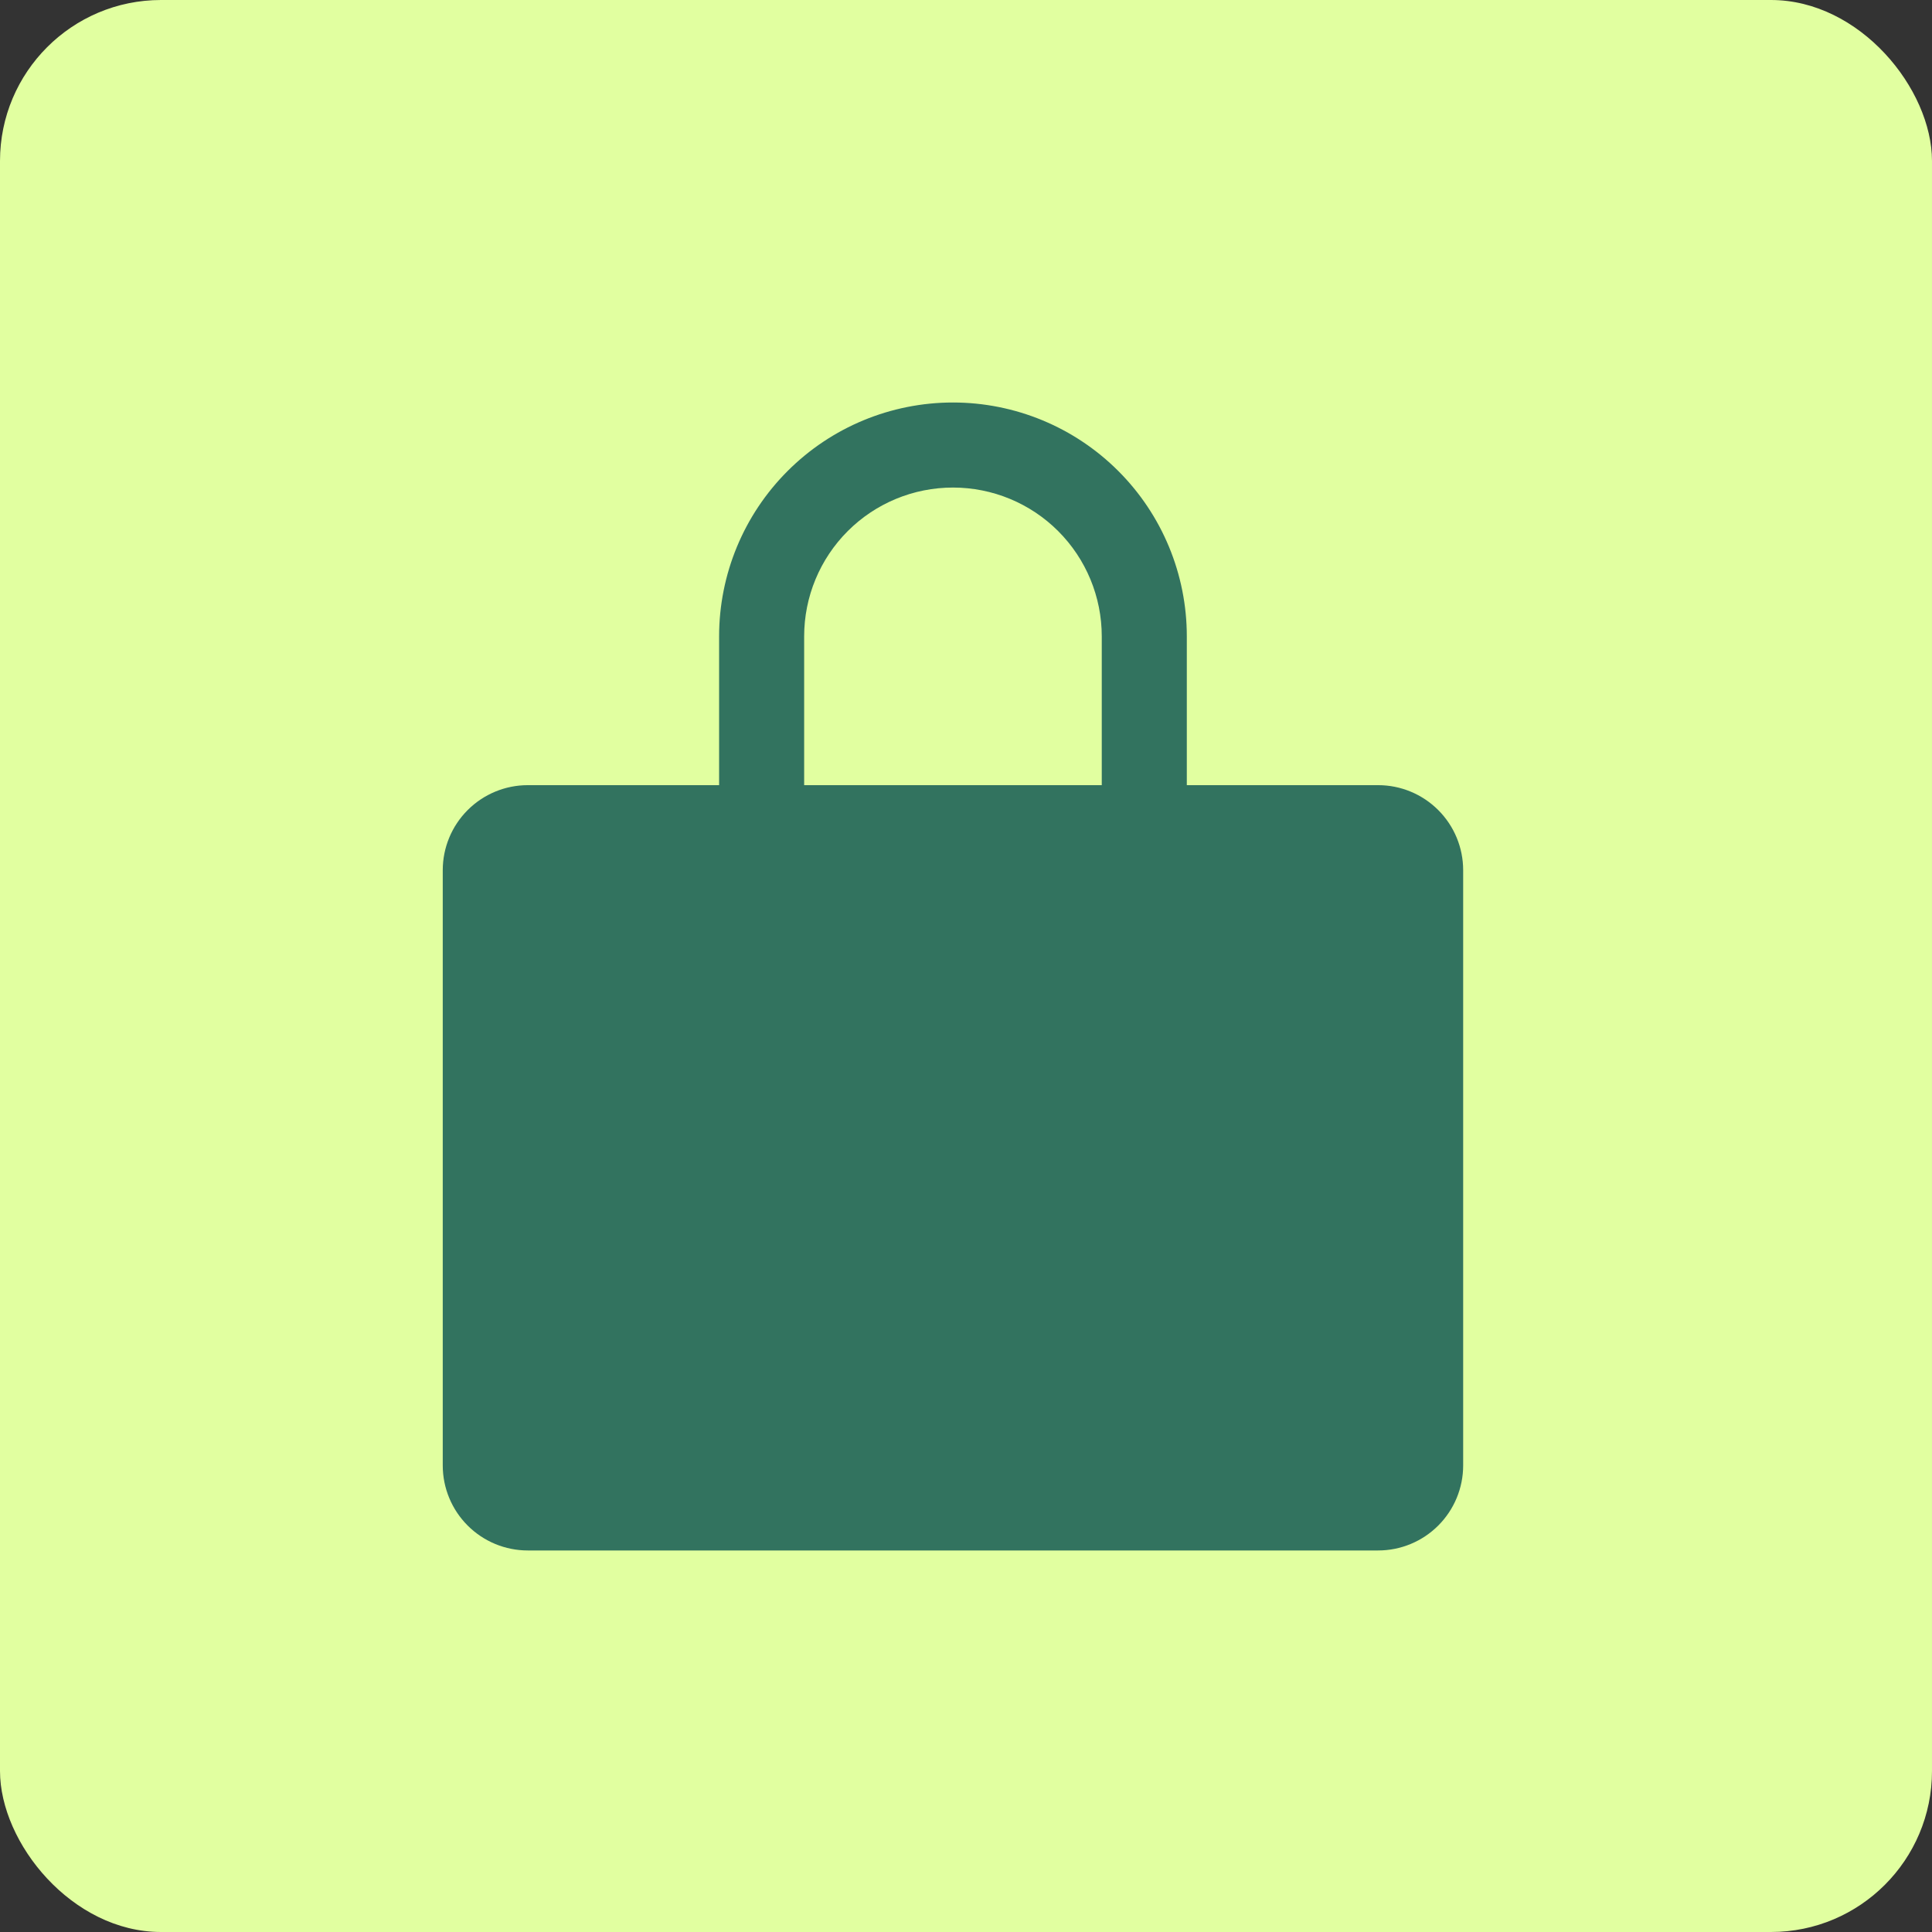 <svg width="48" height="48" viewBox="0 0 48 48" fill="none" xmlns="http://www.w3.org/2000/svg">
<rect x="0" y="0" width="48" height="48" fill="#333333" stroke="none"/>
<rect width="48" height="48" rx="4" fill="#E1FFA0"/>
<path d="M34.239 19.507H29.486V15.81C29.486 14.269 28.874 12.791 27.784 11.702C26.695 10.612 25.217 10 23.676 10C22.135 10 20.657 10.612 19.568 11.702C18.478 12.791 17.866 14.269 17.866 15.81V19.507H13.113C12.552 19.507 12.015 19.73 11.619 20.126C11.223 20.522 11 21.059 11 21.62V36.408C11 36.969 11.223 37.506 11.619 37.902C12.015 38.298 12.552 38.521 13.113 38.521H34.239C34.8 38.521 35.337 38.298 35.733 37.902C36.129 37.506 36.352 36.969 36.352 36.408V21.62C36.352 21.059 36.129 20.522 35.733 20.126C35.337 19.73 34.8 19.507 34.239 19.507ZM19.979 15.81C19.979 14.829 20.368 13.889 21.062 13.195C21.755 12.502 22.695 12.113 23.676 12.113C24.657 12.113 25.597 12.502 26.29 13.195C26.984 13.889 27.373 14.829 27.373 15.81V19.507H19.979V15.81Z" fill="#32735F"/>
</svg>
